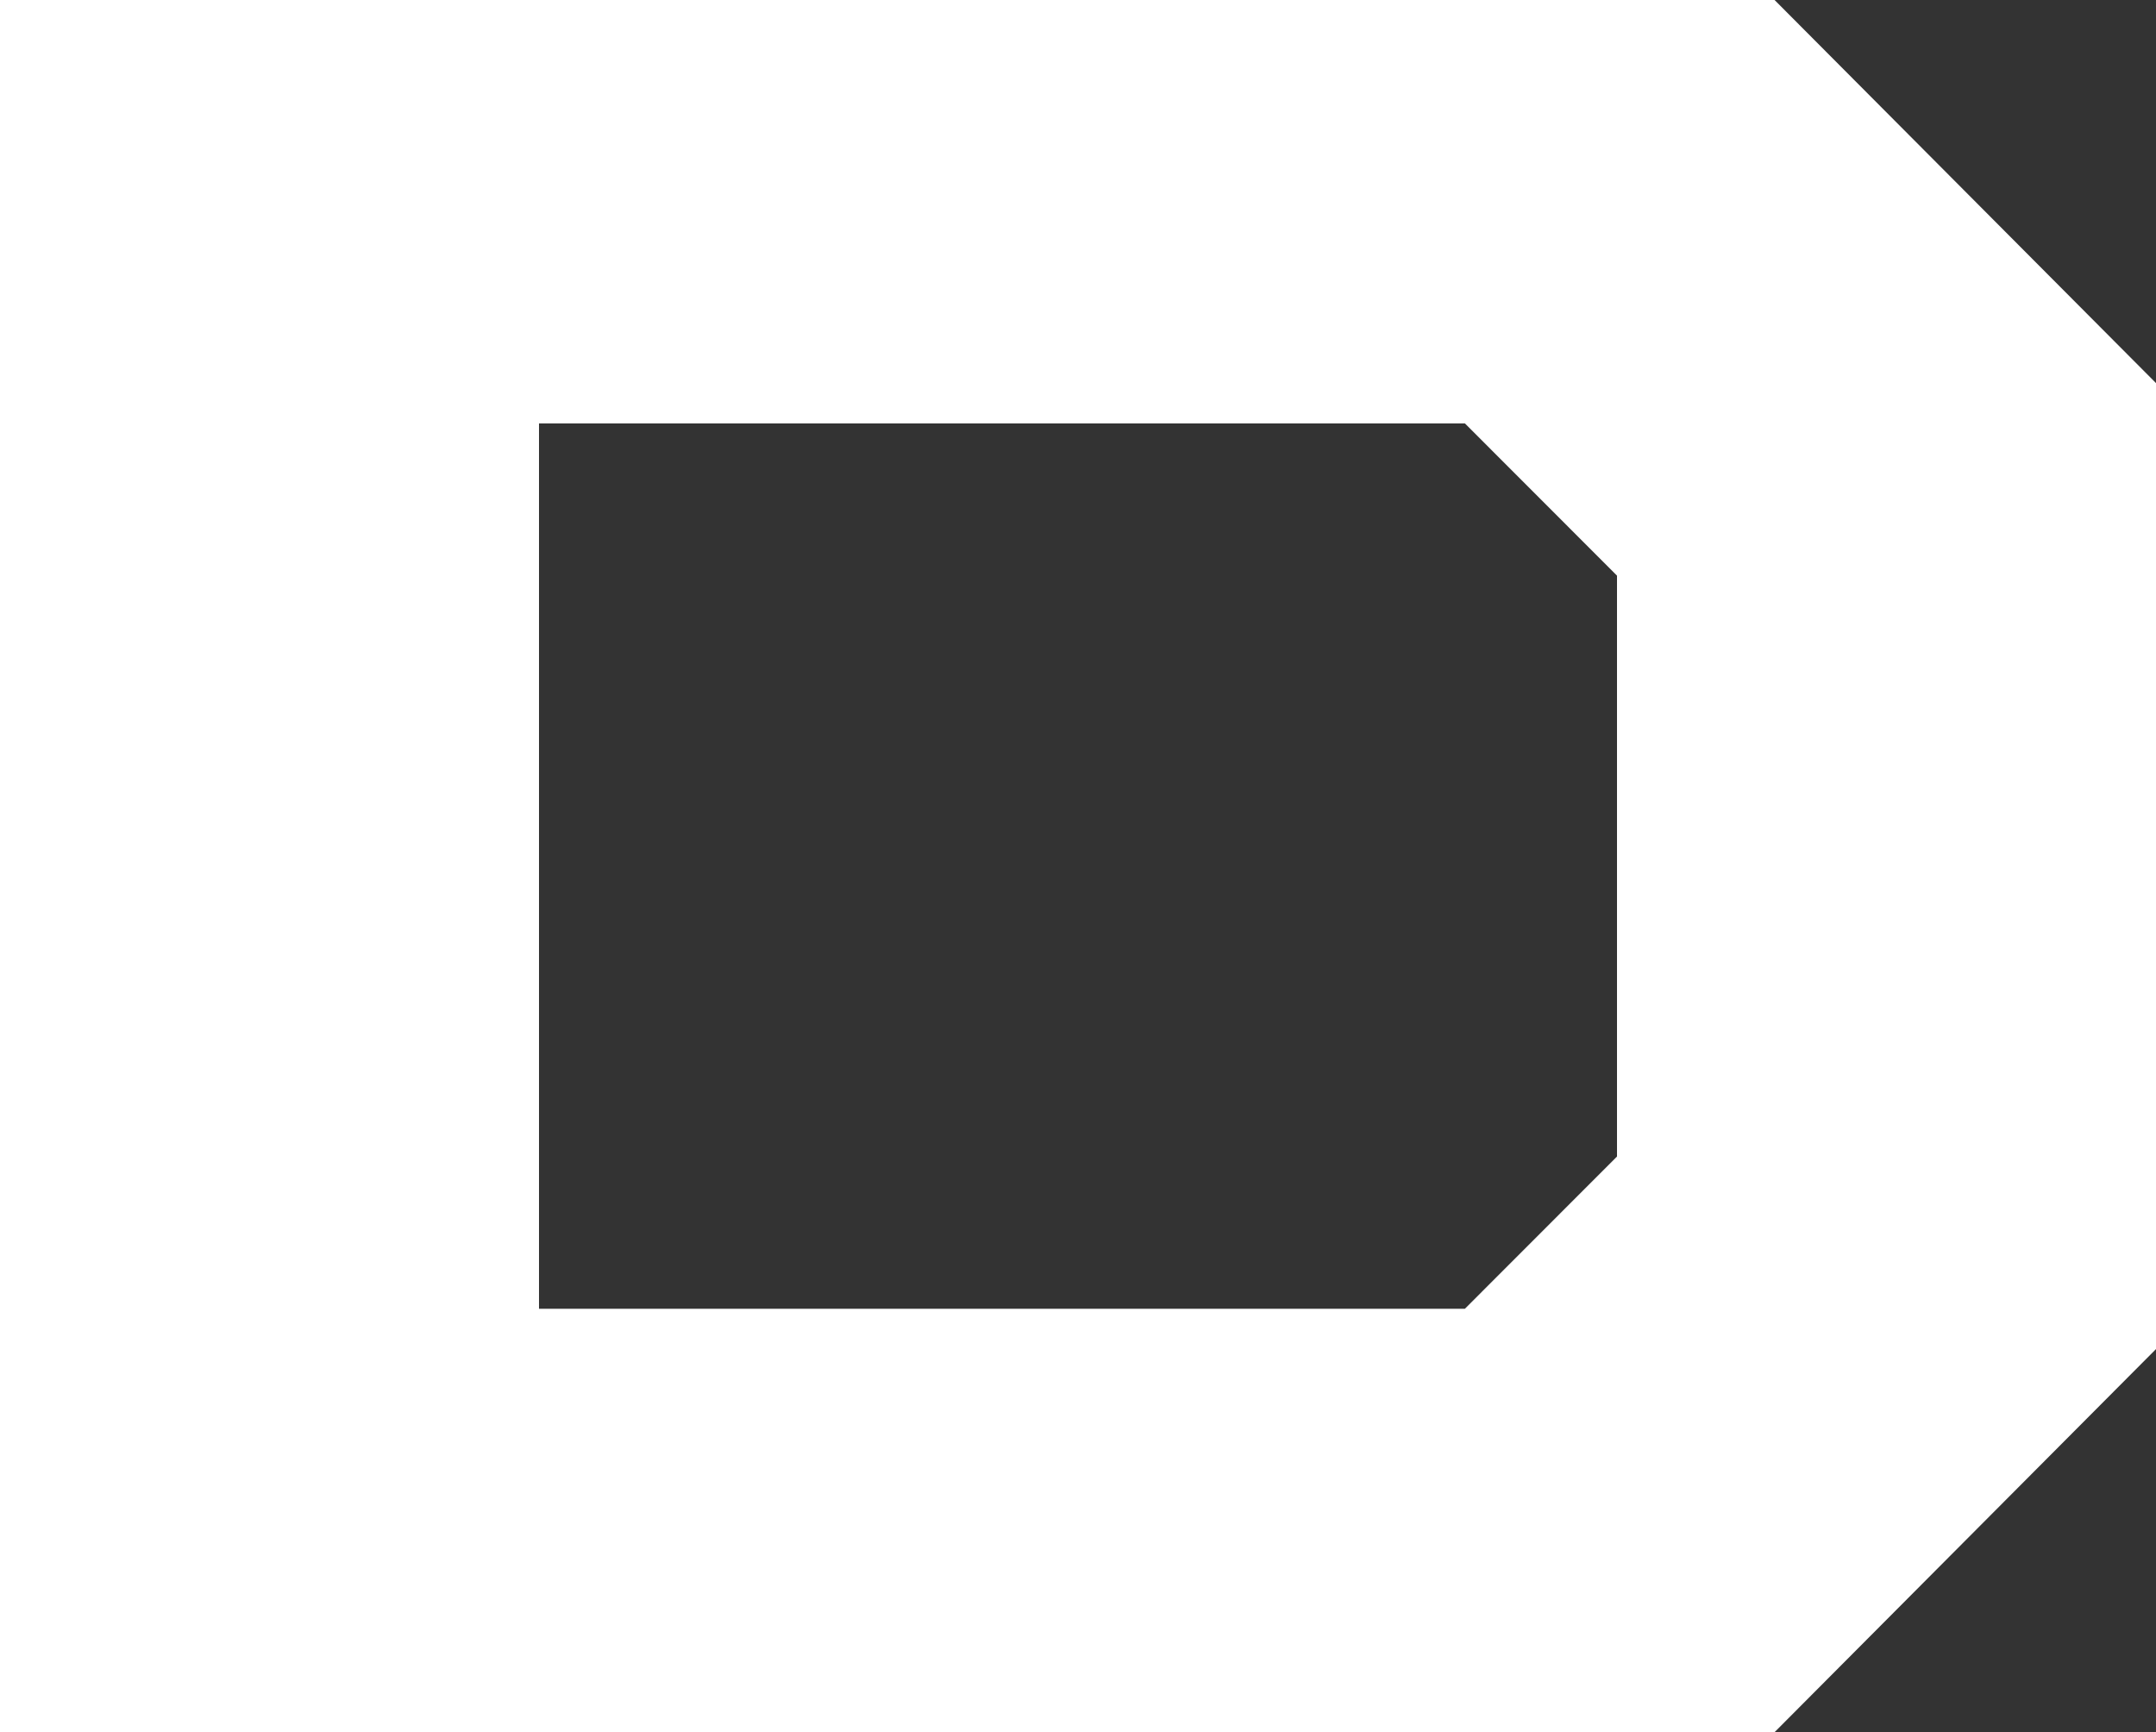 <svg xmlns="http://www.w3.org/2000/svg" width="305" height="245" viewBox="0 0 305 245" fill="none"><rect x="0" y="0" width="305" height="245" fill="#333333" stroke="none"/><g clip-path="url(#clip0_578_10687)"><path fill-rule="evenodd" clip-rule="evenodd" d="M0 0H251.041L305 54.185V190.815L251.041 245H0V0ZM228.75 81.42L207.229 59.883H76.25V185.117H207.229L228.75 163.58V81.42Z" fill="white"></path></g><defs><clipPath id="clip0_578_10687"><rect width="305" height="245" fill="white"></rect></clipPath></defs></svg>